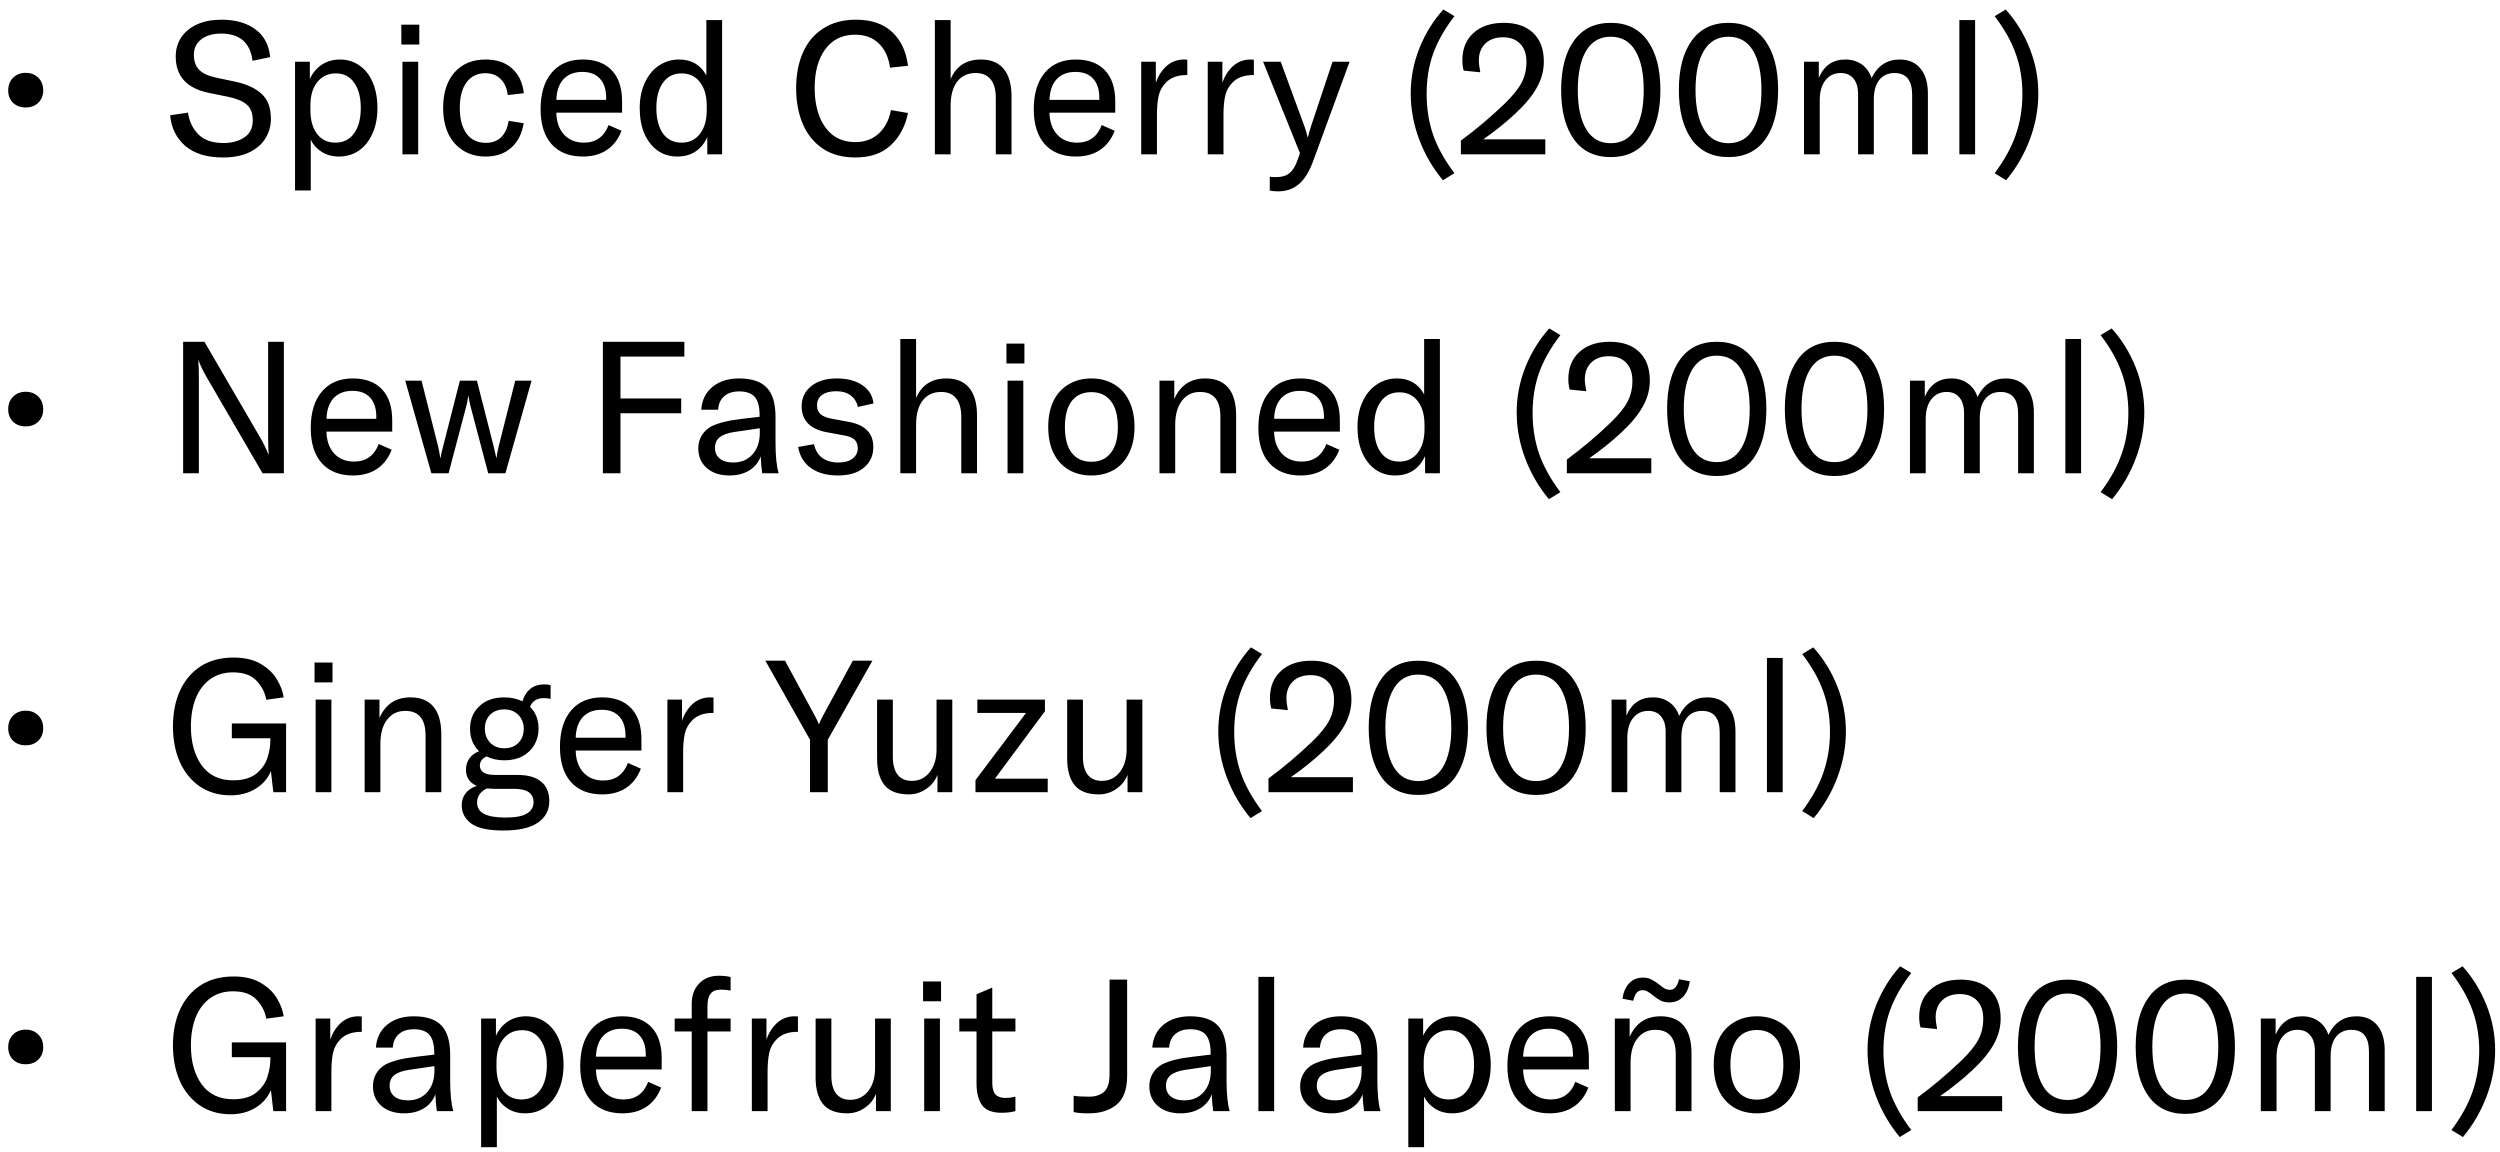 <?xml version="1.0"?>
<svg xmlns="http://www.w3.org/2000/svg" width="243" height="112" viewBox="0 0 243 112" fill="none">
<path d="M2.49 10.446C1.998 10.446 1.59 10.296 1.266 9.996C0.954 9.684 0.798 9.282 0.798 8.79C0.798 8.286 0.954 7.878 1.266 7.566C1.59 7.242 1.998 7.08 2.49 7.08C2.994 7.08 3.402 7.236 3.714 7.548C4.038 7.86 4.2 8.274 4.2 8.79C4.2 9.282 4.038 9.684 3.714 9.996C3.402 10.296 2.994 10.446 2.49 10.446ZM21.67 15.306C20.11 15.306 18.892 14.934 18.016 14.19C17.14 13.434 16.648 12.438 16.54 11.202L18.268 10.95C18.4 11.814 18.742 12.522 19.294 13.074C19.858 13.626 20.668 13.902 21.724 13.902C22.516 13.902 23.188 13.722 23.74 13.362C24.292 13.002 24.568 12.45 24.568 11.706C24.568 10.998 24.37 10.482 23.974 10.158C23.578 9.822 22.966 9.57 22.138 9.402L20.284 9.024C18.148 8.58 17.08 7.404 17.08 5.496C17.08 4.788 17.26 4.164 17.62 3.624C17.992 3.084 18.508 2.664 19.168 2.364C19.84 2.064 20.626 1.914 21.526 1.914C22.858 1.914 23.95 2.22 24.802 2.832C25.654 3.444 26.14 4.35 26.26 5.55L24.55 5.91C24.322 4.146 23.302 3.264 21.49 3.264C20.698 3.264 20.056 3.45 19.564 3.822C19.084 4.194 18.844 4.698 18.844 5.334C18.844 5.946 19.012 6.426 19.348 6.774C19.684 7.122 20.212 7.374 20.932 7.53L22.804 7.926C23.92 8.154 24.784 8.544 25.396 9.096C26.02 9.648 26.332 10.464 26.332 11.544C26.332 12.228 26.158 12.858 25.81 13.434C25.474 13.998 24.952 14.454 24.244 14.802C23.548 15.138 22.69 15.306 21.67 15.306ZM28.677 6H30.117V7.674C30.405 7.062 30.801 6.594 31.305 6.27C31.809 5.946 32.391 5.784 33.051 5.784C33.771 5.784 34.407 5.982 34.959 6.378C35.511 6.762 35.937 7.314 36.237 8.034C36.537 8.742 36.687 9.564 36.687 10.5C36.687 11.448 36.525 12.276 36.201 12.984C35.889 13.692 35.451 14.244 34.887 14.64C34.323 15.024 33.681 15.216 32.961 15.216C32.301 15.216 31.731 15.06 31.251 14.748C30.771 14.436 30.423 14.046 30.207 13.578V18.51H28.677V6ZM32.601 13.866C33.369 13.866 33.969 13.572 34.401 12.984C34.845 12.384 35.067 11.556 35.067 10.5C35.067 9.444 34.851 8.622 34.419 8.034C33.999 7.434 33.411 7.134 32.655 7.134C31.899 7.134 31.293 7.416 30.837 7.98C30.393 8.532 30.171 9.294 30.171 10.266V10.698C30.171 11.67 30.387 12.444 30.819 13.02C31.263 13.584 31.857 13.866 32.601 13.866ZM39.118 6H40.648V15H39.118V6ZM39.01 2.4H40.756V4.326H39.01V2.4ZM47.212 15.216C46.384 15.216 45.658 15.024 45.034 14.64C44.41 14.256 43.924 13.71 43.576 13.002C43.24 12.282 43.072 11.448 43.072 10.5C43.072 9.036 43.438 7.884 44.17 7.044C44.914 6.204 45.928 5.784 47.212 5.784C48.268 5.784 49.12 6.072 49.768 6.648C50.416 7.224 50.8 8.028 50.92 9.06L49.354 9.24C49.27 8.556 49.036 8.034 48.652 7.674C48.28 7.302 47.788 7.116 47.176 7.116C46.396 7.116 45.784 7.416 45.34 8.016C44.908 8.604 44.692 9.426 44.692 10.482C44.692 11.562 44.914 12.402 45.358 13.002C45.802 13.59 46.426 13.884 47.23 13.884C47.842 13.884 48.334 13.704 48.706 13.344C49.078 12.984 49.324 12.45 49.444 11.742L50.902 11.976C50.734 13.008 50.326 13.806 49.678 14.37C49.042 14.934 48.22 15.216 47.212 15.216ZM60.466 10.95H54.076C54.088 11.826 54.334 12.534 54.814 13.074C55.306 13.602 55.954 13.866 56.758 13.866C57.334 13.866 57.826 13.722 58.234 13.434C58.642 13.134 58.948 12.708 59.152 12.156L60.412 12.714C60.1 13.53 59.62 14.154 58.972 14.586C58.336 15.006 57.562 15.216 56.65 15.216C55.354 15.216 54.346 14.82 53.626 14.028C52.906 13.224 52.546 12.084 52.546 10.608C52.546 9.096 52.906 7.914 53.626 7.062C54.346 6.21 55.348 5.784 56.632 5.784C57.856 5.784 58.798 6.132 59.458 6.828C60.13 7.524 60.466 8.538 60.466 9.87V10.95ZM58.918 9.51C58.918 8.694 58.714 8.07 58.306 7.638C57.91 7.206 57.34 6.99 56.596 6.99C55.816 6.99 55.204 7.23 54.76 7.71C54.328 8.19 54.1 8.856 54.076 9.708H58.918V9.51ZM65.833 15.216C65.113 15.216 64.477 15.024 63.925 14.64C63.373 14.244 62.941 13.692 62.629 12.984C62.329 12.264 62.179 11.436 62.179 10.5C62.179 9.588 62.341 8.778 62.665 8.07C62.989 7.35 63.439 6.792 64.015 6.396C64.603 5.988 65.269 5.784 66.013 5.784C67.213 5.784 68.095 6.3 68.659 7.332V1.95H70.189V15H68.749V13.326C68.473 13.938 68.089 14.406 67.597 14.73C67.117 15.054 66.529 15.216 65.833 15.216ZM66.247 13.866C66.991 13.866 67.585 13.584 68.029 13.02C68.473 12.444 68.695 11.676 68.695 10.716V10.302C68.695 9.318 68.473 8.544 68.029 7.98C67.597 7.416 67.003 7.134 66.247 7.134C65.479 7.134 64.879 7.434 64.447 8.034C64.015 8.622 63.799 9.444 63.799 10.5C63.799 11.556 64.015 12.384 64.447 12.984C64.879 13.572 65.479 13.866 66.247 13.866ZM83.144 15.306C81.872 15.306 80.804 15.012 79.94 14.424C79.076 13.824 78.434 13.02 78.014 12.012C77.594 10.992 77.384 9.846 77.384 8.574C77.384 7.254 77.606 6.096 78.05 5.1C78.494 4.092 79.154 3.312 80.03 2.76C80.906 2.196 81.962 1.914 83.198 1.914C84.698 1.914 85.874 2.316 86.726 3.12C87.578 3.924 88.088 5.016 88.256 6.396L86.51 6.576C86.378 5.592 86.018 4.812 85.43 4.236C84.854 3.66 84.08 3.372 83.108 3.372C81.872 3.372 80.906 3.846 80.21 4.794C79.526 5.73 79.184 6.984 79.184 8.556C79.184 9.564 79.334 10.47 79.634 11.274C79.934 12.066 80.378 12.69 80.966 13.146C81.566 13.59 82.292 13.812 83.144 13.812C84.044 13.812 84.8 13.536 85.412 12.984C86.024 12.42 86.42 11.658 86.6 10.698L88.256 10.986C87.992 12.282 87.434 13.326 86.582 14.118C85.742 14.91 84.596 15.306 83.144 15.306ZM90.87 1.95H92.4V7.692C92.94 6.42 93.924 5.784 95.352 5.784C96.324 5.784 97.062 6.09 97.566 6.702C98.07 7.314 98.322 8.214 98.322 9.402V15H96.792V9.51C96.792 8.718 96.624 8.118 96.288 7.71C95.964 7.302 95.478 7.098 94.83 7.098C94.062 7.098 93.462 7.38 93.03 7.944C92.61 8.496 92.4 9.282 92.4 10.302V15H90.87V1.95ZM108.402 10.95H102.012C102.024 11.826 102.27 12.534 102.75 13.074C103.242 13.602 103.89 13.866 104.694 13.866C105.27 13.866 105.762 13.722 106.17 13.434C106.578 13.134 106.884 12.708 107.088 12.156L108.348 12.714C108.036 13.53 107.556 14.154 106.908 14.586C106.272 15.006 105.498 15.216 104.586 15.216C103.29 15.216 102.282 14.82 101.562 14.028C100.842 13.224 100.482 12.084 100.482 10.608C100.482 9.096 100.842 7.914 101.562 7.062C102.282 6.21 103.284 5.784 104.568 5.784C105.792 5.784 106.734 6.132 107.394 6.828C108.066 7.524 108.402 8.538 108.402 9.87V10.95ZM106.854 9.51C106.854 8.694 106.65 8.07 106.242 7.638C105.846 7.206 105.276 6.99 104.532 6.99C103.752 6.99 103.14 7.23 102.696 7.71C102.264 8.19 102.036 8.856 102.012 9.708H106.854V9.51ZM112.347 8.052C112.575 7.38 112.923 6.834 113.391 6.414C113.871 5.994 114.435 5.784 115.083 5.784C115.227 5.784 115.335 5.79 115.407 5.802V7.296H115.335C114.483 7.296 113.823 7.53 113.355 7.998C112.971 8.382 112.725 8.826 112.617 9.33C112.509 9.834 112.455 10.44 112.455 11.148V15H110.925V6H112.347V8.052ZM118.815 8.052C119.043 7.38 119.391 6.834 119.859 6.414C120.339 5.994 120.903 5.784 121.551 5.784C121.695 5.784 121.803 5.79 121.875 5.802V7.296H121.803C120.951 7.296 120.291 7.53 119.823 7.998C119.439 8.382 119.193 8.826 119.085 9.33C118.977 9.834 118.923 10.44 118.923 11.148V15H117.393V6H118.815V8.052ZM124.25 18.6C123.95 18.6 123.674 18.576 123.422 18.528V17.178C123.578 17.202 123.794 17.214 124.07 17.214C124.61 17.214 125.036 17.082 125.348 16.818C125.66 16.566 125.918 16.146 126.122 15.558L126.356 14.892L122.774 6H124.484L126.788 12.264C126.92 12.624 127.022 12.978 127.094 13.326H127.13C127.178 13.11 127.28 12.756 127.436 12.264L129.524 6H131.18L127.67 15.576C127.274 16.668 126.8 17.442 126.248 17.898C125.696 18.366 125.03 18.6 124.25 18.6ZM140.253 17.52C139.269 16.344 138.501 15.024 137.949 13.56C137.397 12.096 137.121 10.602 137.121 9.078C137.121 7.566 137.403 6.102 137.967 4.686C138.531 3.27 139.305 2.016 140.289 0.924L141.369 1.572C140.421 2.808 139.731 4.026 139.299 5.226C138.879 6.414 138.669 7.716 138.669 9.132C138.669 10.548 138.879 11.874 139.299 13.11C139.731 14.334 140.421 15.576 141.369 16.836L140.253 17.52ZM141.997 13.668C143.449 12.6 144.865 11.406 146.245 10.086C147.037 9.318 147.589 8.634 147.901 8.034C148.213 7.434 148.369 6.762 148.369 6.018C148.369 5.25 148.165 4.662 147.757 4.254C147.361 3.834 146.803 3.624 146.083 3.624C145.363 3.624 144.793 3.828 144.373 4.236C143.953 4.644 143.743 5.19 143.743 5.874C143.743 6.162 143.791 6.546 143.887 7.026L142.267 6.864C142.183 6.528 142.141 6.192 142.141 5.856C142.141 4.74 142.501 3.858 143.221 3.21C143.941 2.55 144.925 2.22 146.173 2.22C147.397 2.22 148.351 2.55 149.035 3.21C149.719 3.858 150.061 4.788 150.061 6C150.061 6.876 149.833 7.716 149.377 8.52C148.933 9.324 148.225 10.176 147.253 11.076C146.293 11.964 145.267 12.786 144.175 13.542H150.205V15H141.997V13.668ZM156.566 15.27C155.006 15.27 153.812 14.694 152.984 13.542C152.156 12.378 151.742 10.782 151.742 8.754C151.742 6.714 152.156 5.118 152.984 3.966C153.812 2.802 155.006 2.22 156.566 2.22C158.126 2.22 159.32 2.802 160.148 3.966C160.976 5.118 161.39 6.714 161.39 8.754C161.39 10.782 160.976 12.378 160.148 13.542C159.32 14.694 158.126 15.27 156.566 15.27ZM156.566 13.92C157.622 13.92 158.42 13.464 158.96 12.552C159.5 11.64 159.77 10.374 159.77 8.754C159.77 7.122 159.5 5.85 158.96 4.938C158.42 4.026 157.622 3.57 156.566 3.57C155.51 3.57 154.712 4.026 154.172 4.938C153.632 5.85 153.362 7.122 153.362 8.754C153.362 10.374 153.632 11.64 154.172 12.552C154.712 13.464 155.51 13.92 156.566 13.92ZM168.009 15.27C166.449 15.27 165.255 14.694 164.427 13.542C163.599 12.378 163.185 10.782 163.185 8.754C163.185 6.714 163.599 5.118 164.427 3.966C165.255 2.802 166.449 2.22 168.009 2.22C169.569 2.22 170.763 2.802 171.591 3.966C172.419 5.118 172.833 6.714 172.833 8.754C172.833 10.782 172.419 12.378 171.591 13.542C170.763 14.694 169.569 15.27 168.009 15.27ZM168.009 13.92C169.065 13.92 169.863 13.464 170.403 12.552C170.943 11.64 171.213 10.374 171.213 8.754C171.213 7.122 170.943 5.85 170.403 4.938C169.863 4.026 169.065 3.57 168.009 3.57C166.953 3.57 166.155 4.026 165.615 4.938C165.075 5.85 164.805 7.122 164.805 8.754C164.805 10.374 165.075 11.64 165.615 12.552C166.155 13.464 166.953 13.92 168.009 13.92ZM176.789 6V7.566C177.293 6.378 178.151 5.784 179.363 5.784C179.987 5.784 180.515 5.94 180.947 6.252C181.391 6.552 181.715 6.996 181.919 7.584C182.507 6.384 183.419 5.784 184.655 5.784C185.519 5.784 186.191 6.078 186.671 6.666C187.151 7.242 187.391 8.052 187.391 9.096V15H185.861V9.222C185.861 7.806 185.291 7.098 184.151 7.098C183.515 7.098 183.017 7.326 182.657 7.782C182.309 8.226 182.135 8.856 182.135 9.672V15H180.605V9.15C180.605 8.49 180.455 7.986 180.155 7.638C179.867 7.278 179.453 7.098 178.913 7.098C178.289 7.098 177.791 7.338 177.419 7.818C177.059 8.286 176.879 8.928 176.879 9.744V15H175.349V6H176.789ZM191.98 15H190.45V1.95H191.98V15ZM193.877 16.836C194.825 15.576 195.509 14.334 195.929 13.11C196.361 11.874 196.577 10.548 196.577 9.132C196.577 7.716 196.361 6.414 195.929 5.226C195.509 4.026 194.825 2.808 193.877 1.572L194.957 0.924C195.941 2.016 196.715 3.27 197.279 4.686C197.843 6.102 198.125 7.566 198.125 9.078C198.125 10.602 197.849 12.096 197.297 13.56C196.745 15.024 195.977 16.344 194.993 17.52L193.877 16.836ZM2.49 41.446C1.998 41.446 1.59 41.296 1.266 40.996C0.954 40.684 0.798 40.282 0.798 39.79C0.798 39.286 0.954 38.878 1.266 38.566C1.59 38.242 1.998 38.08 2.49 38.08C2.994 38.08 3.402 38.236 3.714 38.548C4.038 38.86 4.2 39.274 4.2 39.79C4.2 40.282 4.038 40.684 3.714 40.996C3.402 41.296 2.994 41.446 2.49 41.446ZM17.8 33.22H19.87L25.288 42.526C25.648 43.15 25.912 43.696 26.08 44.164H26.116C26.08 43.708 26.062 43.144 26.062 42.472V33.22H27.592V46H25.522L20.104 36.694C19.72 36.022 19.456 35.476 19.312 35.056H19.276C19.312 35.5 19.33 36.064 19.33 36.748V46H17.8V33.22ZM38.124 41.95H31.735C31.747 42.826 31.992 43.534 32.472 44.074C32.965 44.602 33.612 44.866 34.416 44.866C34.992 44.866 35.484 44.722 35.892 44.434C36.3 44.134 36.606 43.708 36.81 43.156L38.071 43.714C37.758 44.53 37.279 45.154 36.63 45.586C35.995 46.006 35.221 46.216 34.309 46.216C33.013 46.216 32.005 45.82 31.285 45.028C30.564 44.224 30.204 43.084 30.204 41.608C30.204 40.096 30.564 38.914 31.285 38.062C32.005 37.21 33.007 36.784 34.291 36.784C35.514 36.784 36.456 37.132 37.117 37.828C37.788 38.524 38.124 39.538 38.124 40.87V41.95ZM36.577 40.51C36.577 39.694 36.373 39.07 35.965 38.638C35.569 38.206 34.998 37.99 34.255 37.99C33.474 37.99 32.862 38.23 32.419 38.71C31.986 39.19 31.759 39.856 31.735 40.708H36.577V40.51ZM39.389 37H40.974L42.593 43.426C42.678 43.786 42.743 44.14 42.791 44.488H42.828C42.852 44.32 42.888 44.128 42.935 43.912C42.995 43.696 43.038 43.534 43.062 43.426L44.7 37H46.355L47.993 43.426C48.017 43.534 48.053 43.696 48.102 43.912C48.161 44.128 48.203 44.32 48.227 44.488H48.264C48.312 44.14 48.377 43.786 48.462 43.426L50.081 37H51.666L49.127 46H47.453L45.743 39.52C45.648 39.16 45.581 38.824 45.545 38.512H45.51C45.474 38.824 45.407 39.16 45.312 39.52L43.602 46H41.928L39.389 37ZM60.309 34.66V38.728H66.213V40.168H60.309V46H58.599V33.22H66.519V34.66H60.309ZM70.916 46.216C69.993 46.216 69.254 45.976 68.703 45.496C68.15 45.016 67.874 44.374 67.874 43.57C67.874 43.114 67.983 42.706 68.198 42.346C68.415 41.974 68.727 41.674 69.135 41.446C69.483 41.278 69.891 41.134 70.359 41.014C70.826 40.894 71.427 40.792 72.159 40.708L73.832 40.51V40.366C73.832 39.538 73.677 38.944 73.365 38.584C73.052 38.224 72.549 38.044 71.853 38.044C71.24 38.044 70.754 38.2 70.394 38.512C70.034 38.824 69.837 39.262 69.8 39.826H68.162C68.222 38.902 68.582 38.164 69.243 37.612C69.915 37.06 70.778 36.784 71.835 36.784C73.07 36.784 73.971 37.084 74.534 37.684C75.099 38.272 75.38 39.22 75.38 40.528V42.958C75.38 44.326 75.483 45.34 75.686 46H74.085C74.013 45.496 73.965 44.95 73.941 44.362C73.737 44.938 73.365 45.394 72.825 45.73C72.284 46.054 71.648 46.216 70.916 46.216ZM71.258 44.956C72.038 44.956 72.662 44.698 73.13 44.182C73.611 43.654 73.85 42.952 73.85 42.076V41.626L71.403 41.986C70.743 42.082 70.257 42.256 69.945 42.508C69.644 42.748 69.495 43.09 69.495 43.534C69.495 43.978 69.65 44.326 69.963 44.578C70.275 44.83 70.707 44.956 71.258 44.956ZM81.448 46.216C80.38 46.216 79.504 45.976 78.82 45.496C78.148 45.016 77.734 44.332 77.578 43.444L79.126 43.174C79.234 43.738 79.492 44.176 79.9 44.488C80.308 44.8 80.842 44.956 81.502 44.956C82.09 44.956 82.546 44.83 82.87 44.578C83.206 44.314 83.374 43.984 83.374 43.588C83.374 43.204 83.266 42.916 83.05 42.724C82.834 42.532 82.51 42.4 82.078 42.328L80.314 42.004C79.546 41.86 78.952 41.578 78.532 41.158C78.124 40.726 77.92 40.168 77.92 39.484C77.92 38.692 78.226 38.044 78.838 37.54C79.462 37.036 80.296 36.784 81.34 36.784C82.348 36.784 83.17 37 83.806 37.432C84.454 37.864 84.82 38.458 84.904 39.214L83.392 39.556C83.284 39.088 83.05 38.716 82.69 38.44C82.33 38.164 81.856 38.026 81.268 38.026C80.692 38.026 80.236 38.146 79.9 38.386C79.576 38.626 79.414 38.968 79.414 39.412C79.414 39.772 79.528 40.054 79.756 40.258C79.996 40.462 80.344 40.606 80.8 40.69L82.546 41.014C83.35 41.17 83.938 41.452 84.31 41.86C84.694 42.256 84.886 42.79 84.886 43.462C84.886 44.29 84.58 44.956 83.968 45.46C83.368 45.964 82.528 46.216 81.448 46.216ZM87.513 32.95H89.043V38.692C89.583 37.42 90.567 36.784 91.995 36.784C92.967 36.784 93.705 37.09 94.209 37.702C94.713 38.314 94.965 39.214 94.965 40.402V46H93.435V40.51C93.435 39.718 93.267 39.118 92.931 38.71C92.607 38.302 92.121 38.098 91.473 38.098C90.705 38.098 90.105 38.38 89.673 38.944C89.253 39.496 89.043 40.282 89.043 41.302V46H87.513V32.95ZM97.934 37H99.465V46H97.934V37ZM97.826 33.4H99.573V35.326H97.826V33.4ZM106.082 46.216C105.242 46.216 104.504 46.03 103.868 45.658C103.232 45.274 102.74 44.728 102.392 44.02C102.056 43.312 101.888 42.472 101.888 41.5C101.888 40.528 102.056 39.688 102.392 38.98C102.74 38.272 103.232 37.732 103.868 37.36C104.504 36.976 105.242 36.784 106.082 36.784C106.922 36.784 107.66 36.976 108.296 37.36C108.932 37.732 109.418 38.272 109.754 38.98C110.102 39.688 110.276 40.528 110.276 41.5C110.276 42.472 110.102 43.312 109.754 44.02C109.418 44.728 108.932 45.274 108.296 45.658C107.66 46.03 106.922 46.216 106.082 46.216ZM106.082 44.884C106.898 44.884 107.528 44.596 107.972 44.02C108.428 43.444 108.656 42.604 108.656 41.5C108.656 40.396 108.428 39.556 107.972 38.98C107.528 38.404 106.898 38.116 106.082 38.116C105.266 38.116 104.63 38.404 104.174 38.98C103.73 39.556 103.508 40.396 103.508 41.5C103.508 42.604 103.73 43.444 104.174 44.02C104.63 44.596 105.266 44.884 106.082 44.884ZM112.7 37H114.14V38.782C114.728 37.45 115.73 36.784 117.146 36.784C118.142 36.784 118.892 37.09 119.396 37.702C119.9 38.302 120.152 39.202 120.152 40.402V46H118.622V40.492C118.622 38.896 117.962 38.098 116.642 38.098C115.898 38.098 115.31 38.386 114.878 38.962C114.446 39.526 114.23 40.306 114.23 41.302V46H112.7V37ZM130.234 41.95H123.844C123.856 42.826 124.102 43.534 124.582 44.074C125.074 44.602 125.722 44.866 126.526 44.866C127.102 44.866 127.594 44.722 128.002 44.434C128.41 44.134 128.716 43.708 128.92 43.156L130.18 43.714C129.868 44.53 129.388 45.154 128.74 45.586C128.104 46.006 127.33 46.216 126.418 46.216C125.122 46.216 124.114 45.82 123.394 45.028C122.674 44.224 122.314 43.084 122.314 41.608C122.314 40.096 122.674 38.914 123.394 38.062C124.114 37.21 125.116 36.784 126.4 36.784C127.624 36.784 128.566 37.132 129.226 37.828C129.898 38.524 130.234 39.538 130.234 40.87V41.95ZM128.686 40.51C128.686 39.694 128.482 39.07 128.074 38.638C127.678 38.206 127.108 37.99 126.364 37.99C125.584 37.99 124.972 38.23 124.528 38.71C124.096 39.19 123.868 39.856 123.844 40.708H128.686V40.51ZM135.601 46.216C134.881 46.216 134.245 46.024 133.693 45.64C133.141 45.244 132.709 44.692 132.397 43.984C132.097 43.264 131.947 42.436 131.947 41.5C131.947 40.588 132.109 39.778 132.433 39.07C132.757 38.35 133.207 37.792 133.783 37.396C134.371 36.988 135.037 36.784 135.781 36.784C136.981 36.784 137.863 37.3 138.427 38.332V32.95H139.957V46H138.517V44.326C138.241 44.938 137.857 45.406 137.365 45.73C136.885 46.054 136.297 46.216 135.601 46.216ZM136.015 44.866C136.759 44.866 137.353 44.584 137.797 44.02C138.241 43.444 138.463 42.676 138.463 41.716V41.302C138.463 40.318 138.241 39.544 137.797 38.98C137.365 38.416 136.771 38.134 136.015 38.134C135.247 38.134 134.647 38.434 134.215 39.034C133.783 39.622 133.567 40.444 133.567 41.5C133.567 42.556 133.783 43.384 134.215 43.984C134.647 44.572 135.247 44.866 136.015 44.866ZM150.554 48.52C149.57 47.344 148.802 46.024 148.25 44.56C147.698 43.096 147.422 41.602 147.422 40.078C147.422 38.566 147.704 37.102 148.268 35.686C148.832 34.27 149.606 33.016 150.59 31.924L151.67 32.572C150.722 33.808 150.032 35.026 149.6 36.226C149.18 37.414 148.97 38.716 148.97 40.132C148.97 41.548 149.18 42.874 149.6 44.11C150.032 45.334 150.722 46.576 151.67 47.836L150.554 48.52ZM152.298 44.668C153.75 43.6 155.166 42.406 156.546 41.086C157.338 40.318 157.89 39.634 158.202 39.034C158.514 38.434 158.67 37.762 158.67 37.018C158.67 36.25 158.466 35.662 158.058 35.254C157.662 34.834 157.104 34.624 156.384 34.624C155.664 34.624 155.094 34.828 154.674 35.236C154.254 35.644 154.044 36.19 154.044 36.874C154.044 37.162 154.092 37.546 154.188 38.026L152.568 37.864C152.484 37.528 152.442 37.192 152.442 36.856C152.442 35.74 152.802 34.858 153.522 34.21C154.242 33.55 155.226 33.22 156.474 33.22C157.698 33.22 158.652 33.55 159.336 34.21C160.02 34.858 160.362 35.788 160.362 37C160.362 37.876 160.134 38.716 159.678 39.52C159.234 40.324 158.526 41.176 157.554 42.076C156.594 42.964 155.568 43.786 154.476 44.542H160.506V46H152.298V44.668ZM166.867 46.27C165.307 46.27 164.113 45.694 163.285 44.542C162.457 43.378 162.043 41.782 162.043 39.754C162.043 37.714 162.457 36.118 163.285 34.966C164.113 33.802 165.307 33.22 166.867 33.22C168.427 33.22 169.621 33.802 170.449 34.966C171.277 36.118 171.691 37.714 171.691 39.754C171.691 41.782 171.277 43.378 170.449 44.542C169.621 45.694 168.427 46.27 166.867 46.27ZM166.867 44.92C167.923 44.92 168.721 44.464 169.261 43.552C169.801 42.64 170.071 41.374 170.071 39.754C170.071 38.122 169.801 36.85 169.261 35.938C168.721 35.026 167.923 34.57 166.867 34.57C165.811 34.57 165.013 35.026 164.473 35.938C163.933 36.85 163.663 38.122 163.663 39.754C163.663 41.374 163.933 42.64 164.473 43.552C165.013 44.464 165.811 44.92 166.867 44.92ZM178.31 46.27C176.75 46.27 175.556 45.694 174.728 44.542C173.9 43.378 173.486 41.782 173.486 39.754C173.486 37.714 173.9 36.118 174.728 34.966C175.556 33.802 176.75 33.22 178.31 33.22C179.87 33.22 181.064 33.802 181.892 34.966C182.72 36.118 183.134 37.714 183.134 39.754C183.134 41.782 182.72 43.378 181.892 44.542C181.064 45.694 179.87 46.27 178.31 46.27ZM178.31 44.92C179.366 44.92 180.164 44.464 180.704 43.552C181.244 42.64 181.514 41.374 181.514 39.754C181.514 38.122 181.244 36.85 180.704 35.938C180.164 35.026 179.366 34.57 178.31 34.57C177.254 34.57 176.456 35.026 175.916 35.938C175.376 36.85 175.106 38.122 175.106 39.754C175.106 41.374 175.376 42.64 175.916 43.552C176.456 44.464 177.254 44.92 178.31 44.92ZM187.089 37V38.566C187.593 37.378 188.451 36.784 189.663 36.784C190.287 36.784 190.815 36.94 191.247 37.252C191.691 37.552 192.015 37.996 192.219 38.584C192.807 37.384 193.719 36.784 194.955 36.784C195.819 36.784 196.491 37.078 196.971 37.666C197.451 38.242 197.691 39.052 197.691 40.096V46H196.161V40.222C196.161 38.806 195.591 38.098 194.451 38.098C193.815 38.098 193.317 38.326 192.957 38.782C192.609 39.226 192.435 39.856 192.435 40.672V46H190.905V40.15C190.905 39.49 190.755 38.986 190.455 38.638C190.167 38.278 189.753 38.098 189.213 38.098C188.589 38.098 188.091 38.338 187.719 38.818C187.359 39.286 187.179 39.928 187.179 40.744V46H185.649V37H187.089ZM202.281 46H200.751V32.95H202.281V46ZM204.178 47.836C205.126 46.576 205.81 45.334 206.23 44.11C206.662 42.874 206.878 41.548 206.878 40.132C206.878 38.716 206.662 37.414 206.23 36.226C205.81 35.026 205.126 33.808 204.178 32.572L205.258 31.924C206.242 33.016 207.016 34.27 207.58 35.686C208.144 37.102 208.426 38.566 208.426 40.078C208.426 41.602 208.15 43.096 207.598 44.56C207.046 46.024 206.278 47.344 205.294 48.52L204.178 47.836ZM2.49 72.446C1.998 72.446 1.59 72.296 1.266 71.996C0.954 71.684 0.798 71.282 0.798 70.79C0.798 70.286 0.954 69.878 1.266 69.566C1.59 69.242 1.998 69.08 2.49 69.08C2.994 69.08 3.402 69.236 3.714 69.548C4.038 69.86 4.2 70.274 4.2 70.79C4.2 71.282 4.038 71.684 3.714 71.996C3.402 72.296 2.994 72.446 2.49 72.446ZM22.408 77.306C21.268 77.306 20.272 77.018 19.42 76.442C18.58 75.866 17.932 75.074 17.476 74.066C17.032 73.046 16.81 71.894 16.81 70.61C16.81 69.302 17.038 68.144 17.494 67.136C17.962 66.116 18.634 65.324 19.51 64.76C20.398 64.196 21.46 63.914 22.696 63.914C23.776 63.914 24.664 64.124 25.36 64.544C26.068 64.964 26.59 65.468 26.926 66.056C27.274 66.632 27.49 67.208 27.574 67.784L25.882 68.018C25.762 67.322 25.444 66.704 24.928 66.164C24.424 65.624 23.662 65.354 22.642 65.354C21.79 65.354 21.052 65.576 20.428 66.02C19.816 66.464 19.348 67.082 19.024 67.874C18.712 68.666 18.556 69.584 18.556 70.628C18.556 72.164 18.904 73.418 19.6 74.39C20.308 75.362 21.328 75.848 22.66 75.848C23.62 75.848 24.37 75.632 24.91 75.2C25.45 74.756 25.81 74.246 25.99 73.67C26.182 73.082 26.278 72.518 26.278 71.978V71.762H22.534V70.322H27.808V77H26.566L26.332 74.948C26.044 75.656 25.552 76.226 24.856 76.658C24.16 77.09 23.344 77.306 22.408 77.306ZM30.68 68H32.211V77H30.68V68ZM30.573 64.4H32.319V66.326H30.573V64.4ZM35.444 68H36.884V69.782C37.472 68.45 38.474 67.784 39.89 67.784C40.886 67.784 41.636 68.09 42.14 68.702C42.644 69.302 42.896 70.202 42.896 71.402V77H41.366V71.492C41.366 69.896 40.706 69.098 39.386 69.098C38.642 69.098 38.054 69.386 37.622 69.962C37.19 70.526 36.974 71.306 36.974 72.302V77H35.444V68ZM52.87 67.856C52.186 67.856 51.736 68.138 51.52 68.702C52.072 69.254 52.348 69.962 52.348 70.826C52.348 71.414 52.21 71.942 51.934 72.41C51.67 72.866 51.286 73.232 50.782 73.508C50.29 73.772 49.702 73.904 49.018 73.904C48.394 73.904 47.818 73.778 47.29 73.526C47.098 73.61 46.942 73.73 46.822 73.886C46.702 74.03 46.642 74.204 46.642 74.408C46.642 74.684 46.756 74.906 46.984 75.074C47.224 75.242 47.608 75.326 48.136 75.326H50.332C51.34 75.326 52.102 75.548 52.618 75.992C53.134 76.424 53.392 77.048 53.392 77.864C53.392 78.752 53.026 79.448 52.294 79.952C51.562 80.468 50.44 80.726 48.928 80.726C47.464 80.726 46.42 80.498 45.796 80.042C45.184 79.586 44.878 78.992 44.878 78.26C44.878 77.828 45.004 77.444 45.256 77.108C45.508 76.784 45.868 76.544 46.336 76.388C45.64 76.076 45.292 75.554 45.292 74.822C45.292 74.39 45.406 74.018 45.634 73.706C45.862 73.394 46.174 73.166 46.57 73.022C45.982 72.458 45.688 71.726 45.688 70.826C45.688 69.938 45.988 69.212 46.588 68.648C47.188 68.072 47.998 67.784 49.018 67.784C49.654 67.784 50.242 67.91 50.782 68.162C50.926 67.67 51.172 67.274 51.52 66.974C51.88 66.674 52.348 66.524 52.924 66.524C53.14 66.524 53.338 66.548 53.518 66.596V67.928C53.278 67.88 53.062 67.856 52.87 67.856ZM49.018 72.734C49.582 72.734 50.038 72.56 50.386 72.212C50.734 71.852 50.908 71.396 50.908 70.844C50.908 70.292 50.734 69.842 50.386 69.494C50.038 69.134 49.582 68.954 49.018 68.954C48.442 68.954 47.98 69.128 47.632 69.476C47.296 69.824 47.128 70.274 47.128 70.826C47.128 71.378 47.302 71.834 47.65 72.194C47.998 72.554 48.454 72.734 49.018 72.734ZM48.082 76.676C47.89 76.676 47.638 76.664 47.326 76.64C47.014 76.784 46.774 76.976 46.606 77.216C46.45 77.456 46.372 77.714 46.372 77.99C46.372 78.518 46.606 78.896 47.074 79.124C47.554 79.352 48.232 79.466 49.108 79.466C50.128 79.466 50.842 79.328 51.25 79.052C51.658 78.788 51.862 78.428 51.862 77.972C51.862 77.552 51.706 77.228 51.394 77C51.082 76.784 50.614 76.676 49.99 76.676H48.082ZM62.347 72.95H55.957C55.969 73.826 56.215 74.534 56.695 75.074C57.187 75.602 57.835 75.866 58.639 75.866C59.215 75.866 59.707 75.722 60.115 75.434C60.523 75.134 60.829 74.708 61.033 74.156L62.293 74.714C61.981 75.53 61.501 76.154 60.853 76.586C60.217 77.006 59.443 77.216 58.531 77.216C57.235 77.216 56.227 76.82 55.507 76.028C54.787 75.224 54.427 74.084 54.427 72.608C54.427 71.096 54.787 69.914 55.507 69.062C56.227 68.21 57.229 67.784 58.513 67.784C59.737 67.784 60.679 68.132 61.339 68.828C62.011 69.524 62.347 70.538 62.347 71.87V72.95ZM60.799 71.51C60.799 70.694 60.595 70.07 60.187 69.638C59.791 69.206 59.221 68.99 58.477 68.99C57.697 68.99 57.085 69.23 56.641 69.71C56.209 70.19 55.981 70.856 55.957 71.708H60.799V71.51ZM66.292 70.052C66.52 69.38 66.868 68.834 67.336 68.414C67.816 67.994 68.38 67.784 69.028 67.784C69.172 67.784 69.28 67.79 69.352 67.802V69.296H69.28C68.428 69.296 67.768 69.53 67.3 69.998C66.916 70.382 66.67 70.826 66.562 71.33C66.454 71.834 66.4 72.44 66.4 73.148V77H64.87V68H66.292V70.052ZM78.733 71.906L74.394 64.22H76.302L79.237 69.638C79.416 69.974 79.531 70.22 79.579 70.376H79.615C79.662 70.22 79.776 69.974 79.957 69.638L82.891 64.22H84.799L80.46 71.906V77H78.733V71.906ZM88.332 77.216C87.252 77.216 86.466 76.916 85.974 76.316C85.494 75.716 85.254 74.858 85.254 73.742V68H86.784V73.562C86.784 74.318 86.94 74.9 87.252 75.308C87.576 75.704 88.032 75.902 88.62 75.902C89.34 75.902 89.922 75.62 90.366 75.056C90.81 74.492 91.032 73.754 91.032 72.842V68H92.562V77H91.122V75.308C90.918 75.86 90.558 76.316 90.042 76.676C89.526 77.036 88.956 77.216 88.332 77.216ZM99.731 69.296H94.998V68H101.568V69.134L96.707 75.686H101.838V77H94.817V75.83L99.731 69.296ZM106.807 77.216C105.727 77.216 104.941 76.916 104.449 76.316C103.969 75.716 103.729 74.858 103.729 73.742V68H105.259V73.562C105.259 74.318 105.415 74.9 105.727 75.308C106.051 75.704 106.507 75.902 107.095 75.902C107.815 75.902 108.397 75.62 108.841 75.056C109.285 74.492 109.507 73.754 109.507 72.842V68H111.037V77H109.597V75.308C109.393 75.86 109.033 76.316 108.517 76.676C108.001 77.036 107.431 77.216 106.807 77.216ZM121.55 79.52C120.566 78.344 119.798 77.024 119.246 75.56C118.694 74.096 118.418 72.602 118.418 71.078C118.418 69.566 118.7 68.102 119.264 66.686C119.828 65.27 120.602 64.016 121.586 62.924L122.666 63.572C121.718 64.808 121.028 66.026 120.596 67.226C120.176 68.414 119.966 69.716 119.966 71.132C119.966 72.548 120.176 73.874 120.596 75.11C121.028 76.334 121.718 77.576 122.666 78.836L121.55 79.52ZM123.294 75.668C124.746 74.6 126.162 73.406 127.542 72.086C128.334 71.318 128.886 70.634 129.198 70.034C129.51 69.434 129.666 68.762 129.666 68.018C129.666 67.25 129.462 66.662 129.054 66.254C128.658 65.834 128.1 65.624 127.38 65.624C126.66 65.624 126.09 65.828 125.67 66.236C125.25 66.644 125.04 67.19 125.04 67.874C125.04 68.162 125.088 68.546 125.184 69.026L123.564 68.864C123.48 68.528 123.438 68.192 123.438 67.856C123.438 66.74 123.798 65.858 124.518 65.21C125.238 64.55 126.222 64.22 127.47 64.22C128.694 64.22 129.648 64.55 130.332 65.21C131.016 65.858 131.358 66.788 131.358 68C131.358 68.876 131.13 69.716 130.674 70.52C130.23 71.324 129.522 72.176 128.55 73.076C127.59 73.964 126.564 74.786 125.472 75.542H131.502V77H123.294V75.668ZM137.863 77.27C136.303 77.27 135.109 76.694 134.281 75.542C133.453 74.378 133.039 72.782 133.039 70.754C133.039 68.714 133.453 67.118 134.281 65.966C135.109 64.802 136.303 64.22 137.863 64.22C139.423 64.22 140.617 64.802 141.445 65.966C142.273 67.118 142.687 68.714 142.687 70.754C142.687 72.782 142.273 74.378 141.445 75.542C140.617 76.694 139.423 77.27 137.863 77.27ZM137.863 75.92C138.919 75.92 139.717 75.464 140.257 74.552C140.797 73.64 141.067 72.374 141.067 70.754C141.067 69.122 140.797 67.85 140.257 66.938C139.717 66.026 138.919 65.57 137.863 65.57C136.807 65.57 136.009 66.026 135.469 66.938C134.929 67.85 134.659 69.122 134.659 70.754C134.659 72.374 134.929 73.64 135.469 74.552C136.009 75.464 136.807 75.92 137.863 75.92ZM149.306 77.27C147.746 77.27 146.552 76.694 145.724 75.542C144.896 74.378 144.482 72.782 144.482 70.754C144.482 68.714 144.896 67.118 145.724 65.966C146.552 64.802 147.746 64.22 149.306 64.22C150.866 64.22 152.06 64.802 152.888 65.966C153.716 67.118 154.13 68.714 154.13 70.754C154.13 72.782 153.716 74.378 152.888 75.542C152.06 76.694 150.866 77.27 149.306 77.27ZM149.306 75.92C150.362 75.92 151.16 75.464 151.7 74.552C152.24 73.64 152.51 72.374 152.51 70.754C152.51 69.122 152.24 67.85 151.7 66.938C151.16 66.026 150.362 65.57 149.306 65.57C148.25 65.57 147.452 66.026 146.912 66.938C146.372 67.85 146.102 69.122 146.102 70.754C146.102 72.374 146.372 73.64 146.912 74.552C147.452 75.464 148.25 75.92 149.306 75.92ZM158.085 68V69.566C158.589 68.378 159.447 67.784 160.659 67.784C161.283 67.784 161.811 67.94 162.243 68.252C162.687 68.552 163.011 68.996 163.215 69.584C163.803 68.384 164.715 67.784 165.951 67.784C166.815 67.784 167.487 68.078 167.967 68.666C168.447 69.242 168.687 70.052 168.687 71.096V77H167.157V71.222C167.157 69.806 166.587 69.098 165.447 69.098C164.811 69.098 164.313 69.326 163.953 69.782C163.605 70.226 163.431 70.856 163.431 71.672V77H161.901V71.15C161.901 70.49 161.751 69.986 161.451 69.638C161.163 69.278 160.749 69.098 160.209 69.098C159.585 69.098 159.087 69.338 158.715 69.818C158.355 70.286 158.175 70.928 158.175 71.744V77H156.645V68H158.085ZM173.277 77H171.747V63.95H173.277V77ZM175.174 78.836C176.122 77.576 176.806 76.334 177.226 75.11C177.658 73.874 177.874 72.548 177.874 71.132C177.874 69.716 177.658 68.414 177.226 67.226C176.806 66.026 176.122 64.808 175.174 63.572L176.254 62.924C177.238 64.016 178.012 65.27 178.576 66.686C179.14 68.102 179.422 69.566 179.422 71.078C179.422 72.602 179.146 74.096 178.594 75.56C178.042 77.024 177.274 78.344 176.29 79.52L175.174 78.836ZM2.49 103.446C1.998 103.446 1.59 103.296 1.266 102.996C0.954 102.684 0.798 102.282 0.798 101.79C0.798 101.286 0.954 100.878 1.266 100.566C1.59 100.242 1.998 100.08 2.49 100.08C2.994 100.08 3.402 100.236 3.714 100.548C4.038 100.86 4.2 101.274 4.2 101.79C4.2 102.282 4.038 102.684 3.714 102.996C3.402 103.296 2.994 103.446 2.49 103.446ZM22.408 108.306C21.268 108.306 20.272 108.018 19.42 107.442C18.58 106.866 17.932 106.074 17.476 105.066C17.032 104.046 16.81 102.894 16.81 101.61C16.81 100.302 17.038 99.144 17.494 98.136C17.962 97.116 18.634 96.324 19.51 95.76C20.398 95.196 21.46 94.914 22.696 94.914C23.776 94.914 24.664 95.124 25.36 95.544C26.068 95.964 26.59 96.468 26.926 97.056C27.274 97.632 27.49 98.208 27.574 98.784L25.882 99.018C25.762 98.322 25.444 97.704 24.928 97.164C24.424 96.624 23.662 96.354 22.642 96.354C21.79 96.354 21.052 96.576 20.428 97.02C19.816 97.464 19.348 98.082 19.024 98.874C18.712 99.666 18.556 100.584 18.556 101.628C18.556 103.164 18.904 104.418 19.6 105.39C20.308 106.362 21.328 106.848 22.66 106.848C23.62 106.848 24.37 106.632 24.91 106.2C25.45 105.756 25.81 105.246 25.99 104.67C26.182 104.082 26.278 103.518 26.278 102.978V102.762H22.534V101.322H27.808V108H26.566L26.332 105.948C26.044 106.656 25.552 107.226 24.856 107.658C24.16 108.09 23.344 108.306 22.408 108.306ZM32.102 101.052C32.331 100.38 32.678 99.834 33.147 99.414C33.627 98.994 34.191 98.784 34.839 98.784C34.983 98.784 35.09 98.79 35.163 98.802V100.296H35.09C34.239 100.296 33.578 100.53 33.111 100.998C32.727 101.382 32.48 101.826 32.373 102.33C32.264 102.834 32.211 103.44 32.211 104.148V108H30.68V99H32.102V101.052ZM39.293 108.216C38.369 108.216 37.631 107.976 37.079 107.496C36.527 107.016 36.251 106.374 36.251 105.57C36.251 105.114 36.359 104.706 36.575 104.346C36.791 103.974 37.103 103.674 37.511 103.446C37.859 103.278 38.267 103.134 38.735 103.014C39.203 102.894 39.803 102.792 40.535 102.708L42.209 102.51V102.366C42.209 101.538 42.053 100.944 41.741 100.584C41.429 100.224 40.925 100.044 40.229 100.044C39.617 100.044 39.131 100.2 38.771 100.512C38.411 100.824 38.213 101.262 38.177 101.826H36.539C36.599 100.902 36.959 100.164 37.619 99.612C38.291 99.06 39.155 98.784 40.211 98.784C41.447 98.784 42.347 99.084 42.911 99.684C43.475 100.272 43.757 101.22 43.757 102.528V104.958C43.757 106.326 43.859 107.34 44.063 108H42.461C42.389 107.496 42.341 106.95 42.317 106.362C42.113 106.938 41.741 107.394 41.201 107.73C40.661 108.054 40.025 108.216 39.293 108.216ZM39.635 106.956C40.415 106.956 41.039 106.698 41.507 106.182C41.987 105.654 42.227 104.952 42.227 104.076V103.626L39.779 103.986C39.119 104.082 38.633 104.256 38.321 104.508C38.021 104.748 37.871 105.09 37.871 105.534C37.871 105.978 38.027 106.326 38.339 106.578C38.651 106.83 39.083 106.956 39.635 106.956ZM46.764 99H48.205V100.674C48.492 100.062 48.889 99.594 49.392 99.27C49.897 98.946 50.478 98.784 51.139 98.784C51.858 98.784 52.495 98.982 53.047 99.378C53.599 99.762 54.025 100.314 54.325 101.034C54.624 101.742 54.775 102.564 54.775 103.5C54.775 104.448 54.612 105.276 54.288 105.984C53.977 106.692 53.538 107.244 52.974 107.64C52.41 108.024 51.769 108.216 51.048 108.216C50.389 108.216 49.819 108.06 49.339 107.748C48.858 107.436 48.511 107.046 48.294 106.578V111.51H46.764V99ZM50.688 106.866C51.456 106.866 52.056 106.572 52.489 105.984C52.932 105.384 53.154 104.556 53.154 103.5C53.154 102.444 52.938 101.622 52.507 101.034C52.087 100.434 51.498 100.134 50.742 100.134C49.986 100.134 49.38 100.416 48.925 100.98C48.48 101.532 48.258 102.294 48.258 103.266V103.698C48.258 104.67 48.474 105.444 48.907 106.02C49.35 106.584 49.944 106.866 50.688 106.866ZM64.316 103.95H57.926C57.938 104.826 58.184 105.534 58.664 106.074C59.156 106.602 59.804 106.866 60.608 106.866C61.184 106.866 61.676 106.722 62.084 106.434C62.492 106.134 62.798 105.708 63.002 105.156L64.262 105.714C63.95 106.53 63.47 107.154 62.822 107.586C62.186 108.006 61.412 108.216 60.5 108.216C59.204 108.216 58.196 107.82 57.476 107.028C56.756 106.224 56.396 105.084 56.396 103.608C56.396 102.096 56.756 100.914 57.476 100.062C58.196 99.21 59.198 98.784 60.482 98.784C61.706 98.784 62.648 99.132 63.308 99.828C63.98 100.524 64.316 101.538 64.316 102.87V103.95ZM62.768 102.51C62.768 101.694 62.564 101.07 62.156 100.638C61.76 100.206 61.19 99.99 60.446 99.99C59.666 99.99 59.054 100.23 58.61 100.71C58.178 101.19 57.95 101.856 57.926 102.708H62.768V102.51ZM71.015 100.26H68.765V108H67.235V100.26H65.579V99H67.235V97.578C67.235 96.75 67.475 96.09 67.955 95.598C68.435 95.094 69.071 94.842 69.863 94.842C70.307 94.842 70.691 94.884 71.015 94.968V96.282C70.655 96.222 70.337 96.192 70.061 96.192C69.605 96.192 69.275 96.324 69.071 96.588C68.867 96.84 68.765 97.242 68.765 97.794V99H71.015V100.26ZM74.501 101.052C74.729 100.38 75.077 99.834 75.545 99.414C76.025 98.994 76.589 98.784 77.237 98.784C77.381 98.784 77.489 98.79 77.561 98.802V100.296H77.489C76.637 100.296 75.977 100.53 75.509 100.998C75.125 101.382 74.879 101.826 74.771 102.33C74.663 102.834 74.609 103.44 74.609 104.148V108H73.079V99H74.501V101.052ZM82.356 108.216C81.276 108.216 80.49 107.916 79.998 107.316C79.518 106.716 79.278 105.858 79.278 104.742V99H80.808V104.562C80.808 105.318 80.964 105.9 81.276 106.308C81.6 106.704 82.056 106.902 82.644 106.902C83.364 106.902 83.946 106.62 84.39 106.056C84.834 105.492 85.056 104.754 85.056 103.842V99H86.586V108H85.146V106.308C84.942 106.86 84.582 107.316 84.066 107.676C83.55 108.036 82.98 108.216 82.356 108.216ZM89.831 99H91.361V108H89.831V99ZM89.723 95.4H91.469V97.326H89.723V95.4ZM93.245 99H94.919V96.642L96.449 95.994V99H98.699V100.26H96.449V105.246C96.449 105.762 96.551 106.14 96.755 106.38C96.971 106.608 97.307 106.722 97.763 106.722C98.027 106.722 98.339 106.68 98.699 106.596V108C98.303 108.108 97.859 108.162 97.367 108.162C96.455 108.162 95.819 107.916 95.459 107.424C95.099 106.932 94.919 106.224 94.919 105.3V100.26H93.245V99ZM109.558 104.562C109.558 105.882 109.21 106.824 108.514 107.388C107.83 107.94 106.942 108.216 105.85 108.216C105.154 108.216 104.656 108.174 104.356 108.09V106.506C104.692 106.566 105.196 106.596 105.868 106.596C106.468 106.596 106.948 106.44 107.308 106.128C107.668 105.816 107.848 105.252 107.848 104.436V95.22H109.558V104.562ZM114.756 108.216C113.832 108.216 113.094 107.976 112.542 107.496C111.99 107.016 111.714 106.374 111.714 105.57C111.714 105.114 111.822 104.706 112.038 104.346C112.254 103.974 112.566 103.674 112.974 103.446C113.322 103.278 113.73 103.134 114.198 103.014C114.666 102.894 115.266 102.792 115.998 102.708L117.672 102.51V102.366C117.672 101.538 117.516 100.944 117.204 100.584C116.892 100.224 116.388 100.044 115.692 100.044C115.08 100.044 114.594 100.2 114.234 100.512C113.874 100.824 113.676 101.262 113.64 101.826H112.002C112.062 100.902 112.422 100.164 113.082 99.612C113.754 99.06 114.618 98.784 115.674 98.784C116.91 98.784 117.81 99.084 118.374 99.684C118.938 100.272 119.22 101.22 119.22 102.528V104.958C119.22 106.326 119.322 107.34 119.526 108H117.924C117.852 107.496 117.804 106.95 117.78 106.362C117.576 106.938 117.204 107.394 116.664 107.73C116.124 108.054 115.488 108.216 114.756 108.216ZM115.098 106.956C115.878 106.956 116.502 106.698 116.97 106.182C117.45 105.654 117.69 104.952 117.69 104.076V103.626L115.242 103.986C114.582 104.082 114.096 104.256 113.784 104.508C113.484 104.748 113.334 105.09 113.334 105.534C113.334 105.978 113.49 106.326 113.802 106.578C114.114 106.83 114.546 106.956 115.098 106.956ZM123.847 108H122.317V94.95H123.847V108ZM129.416 108.216C128.492 108.216 127.754 107.976 127.202 107.496C126.65 107.016 126.374 106.374 126.374 105.57C126.374 105.114 126.482 104.706 126.698 104.346C126.914 103.974 127.226 103.674 127.634 103.446C127.982 103.278 128.39 103.134 128.858 103.014C129.326 102.894 129.926 102.792 130.658 102.708L132.332 102.51V102.366C132.332 101.538 132.176 100.944 131.864 100.584C131.552 100.224 131.048 100.044 130.352 100.044C129.74 100.044 129.254 100.2 128.894 100.512C128.534 100.824 128.336 101.262 128.3 101.826H126.662C126.722 100.902 127.082 100.164 127.742 99.612C128.414 99.06 129.278 98.784 130.334 98.784C131.57 98.784 132.47 99.084 133.034 99.684C133.598 100.272 133.88 101.22 133.88 102.528V104.958C133.88 106.326 133.982 107.34 134.186 108H132.584C132.512 107.496 132.464 106.95 132.44 106.362C132.236 106.938 131.864 107.394 131.324 107.73C130.784 108.054 130.148 108.216 129.416 108.216ZM129.758 106.956C130.538 106.956 131.162 106.698 131.63 106.182C132.11 105.654 132.35 104.952 132.35 104.076V103.626L129.902 103.986C129.242 104.082 128.756 104.256 128.444 104.508C128.144 104.748 127.994 105.09 127.994 105.534C127.994 105.978 128.15 106.326 128.462 106.578C128.774 106.83 129.206 106.956 129.758 106.956ZM136.888 99H138.328V100.674C138.616 100.062 139.012 99.594 139.516 99.27C140.02 98.946 140.602 98.784 141.262 98.784C141.982 98.784 142.618 98.982 143.17 99.378C143.722 99.762 144.148 100.314 144.448 101.034C144.748 101.742 144.898 102.564 144.898 103.5C144.898 104.448 144.736 105.276 144.412 105.984C144.1 106.692 143.662 107.244 143.098 107.64C142.534 108.024 141.892 108.216 141.172 108.216C140.512 108.216 139.942 108.06 139.462 107.748C138.982 107.436 138.634 107.046 138.418 106.578V111.51H136.888V99ZM140.812 106.866C141.58 106.866 142.18 106.572 142.612 105.984C143.056 105.384 143.278 104.556 143.278 103.5C143.278 102.444 143.062 101.622 142.63 101.034C142.21 100.434 141.622 100.134 140.866 100.134C140.11 100.134 139.504 100.416 139.048 100.98C138.604 101.532 138.382 102.294 138.382 103.266V103.698C138.382 104.67 138.598 105.444 139.03 106.02C139.474 106.584 140.068 106.866 140.812 106.866ZM154.439 103.95H148.049C148.061 104.826 148.307 105.534 148.787 106.074C149.279 106.602 149.927 106.866 150.731 106.866C151.307 106.866 151.799 106.722 152.207 106.434C152.615 106.134 152.921 105.708 153.125 105.156L154.385 105.714C154.073 106.53 153.593 107.154 152.945 107.586C152.309 108.006 151.535 108.216 150.623 108.216C149.327 108.216 148.319 107.82 147.599 107.028C146.879 106.224 146.519 105.084 146.519 103.608C146.519 102.096 146.879 100.914 147.599 100.062C148.319 99.21 149.321 98.784 150.605 98.784C151.829 98.784 152.771 99.132 153.431 99.828C154.103 100.524 154.439 101.538 154.439 102.87V103.95ZM152.891 102.51C152.891 101.694 152.687 101.07 152.279 100.638C151.883 100.206 151.313 99.99 150.569 99.99C149.789 99.99 149.177 100.23 148.733 100.71C148.301 101.19 148.073 101.856 148.049 102.708H152.891V102.51ZM156.962 99H158.402V100.782C158.99 99.45 159.992 98.784 161.408 98.784C162.404 98.784 163.154 99.09 163.658 99.702C164.162 100.302 164.414 101.202 164.414 102.402V108H162.884V102.492C162.884 100.896 162.224 100.098 160.904 100.098C160.16 100.098 159.572 100.386 159.14 100.962C158.708 101.526 158.492 102.306 158.492 103.302V108H156.962V99ZM162.254 97.434C161.93 97.434 161.648 97.374 161.408 97.254C161.18 97.134 160.934 96.966 160.67 96.75C160.466 96.582 160.286 96.456 160.13 96.372C159.986 96.288 159.824 96.246 159.644 96.246C159.416 96.246 159.23 96.33 159.086 96.498C158.954 96.654 158.84 96.912 158.744 97.272L157.7 97.074C157.796 96.426 158.018 95.922 158.366 95.562C158.714 95.202 159.158 95.022 159.698 95.022C160.022 95.022 160.292 95.082 160.508 95.202C160.736 95.31 160.994 95.478 161.282 95.706C161.486 95.874 161.66 96 161.804 96.084C161.96 96.168 162.128 96.21 162.308 96.21C162.536 96.21 162.716 96.132 162.848 95.976C162.992 95.808 163.112 95.544 163.208 95.184L164.252 95.382C164.156 96.03 163.934 96.534 163.586 96.894C163.238 97.254 162.794 97.434 162.254 97.434ZM170.77 108.216C169.93 108.216 169.192 108.03 168.556 107.658C167.92 107.274 167.428 106.728 167.08 106.02C166.744 105.312 166.576 104.472 166.576 103.5C166.576 102.528 166.744 101.688 167.08 100.98C167.428 100.272 167.92 99.732 168.556 99.36C169.192 98.976 169.93 98.784 170.77 98.784C171.61 98.784 172.348 98.976 172.984 99.36C173.62 99.732 174.106 100.272 174.442 100.98C174.79 101.688 174.964 102.528 174.964 103.5C174.964 104.472 174.79 105.312 174.442 106.02C174.106 106.728 173.62 107.274 172.984 107.658C172.348 108.03 171.61 108.216 170.77 108.216ZM170.77 106.884C171.586 106.884 172.216 106.596 172.66 106.02C173.116 105.444 173.344 104.604 173.344 103.5C173.344 102.396 173.116 101.556 172.66 100.98C172.216 100.404 171.586 100.116 170.77 100.116C169.954 100.116 169.318 100.404 168.862 100.98C168.418 101.556 168.196 102.396 168.196 103.5C168.196 104.604 168.418 105.444 168.862 106.02C169.318 106.596 169.954 106.884 170.77 106.884ZM184.655 110.52C183.671 109.344 182.903 108.024 182.351 106.56C181.799 105.096 181.523 103.602 181.523 102.078C181.523 100.566 181.805 99.102 182.369 97.686C182.933 96.27 183.707 95.016 184.691 93.924L185.771 94.572C184.823 95.808 184.133 97.026 183.701 98.226C183.281 99.414 183.071 100.716 183.071 102.132C183.071 103.548 183.281 104.874 183.701 106.11C184.133 107.334 184.823 108.576 185.771 109.836L184.655 110.52ZM186.4 106.668C187.852 105.6 189.268 104.406 190.648 103.086C191.44 102.318 191.992 101.634 192.304 101.034C192.616 100.434 192.772 99.762 192.772 99.018C192.772 98.25 192.568 97.662 192.16 97.254C191.764 96.834 191.206 96.624 190.486 96.624C189.766 96.624 189.196 96.828 188.776 97.236C188.356 97.644 188.146 98.19 188.146 98.874C188.146 99.162 188.194 99.546 188.29 100.026L186.67 99.864C186.586 99.528 186.544 99.192 186.544 98.856C186.544 97.74 186.904 96.858 187.624 96.21C188.344 95.55 189.328 95.22 190.576 95.22C191.8 95.22 192.754 95.55 193.438 96.21C194.122 96.858 194.464 97.788 194.464 99C194.464 99.876 194.236 100.716 193.78 101.52C193.336 102.324 192.628 103.176 191.656 104.076C190.696 104.964 189.67 105.786 188.578 106.542H194.608V108H186.4V106.668ZM200.968 108.27C199.408 108.27 198.214 107.694 197.386 106.542C196.558 105.378 196.144 103.782 196.144 101.754C196.144 99.714 196.558 98.118 197.386 96.966C198.214 95.802 199.408 95.22 200.968 95.22C202.528 95.22 203.722 95.802 204.55 96.966C205.378 98.118 205.792 99.714 205.792 101.754C205.792 103.782 205.378 105.378 204.55 106.542C203.722 107.694 202.528 108.27 200.968 108.27ZM200.968 106.92C202.024 106.92 202.822 106.464 203.362 105.552C203.902 104.64 204.172 103.374 204.172 101.754C204.172 100.122 203.902 98.85 203.362 97.938C202.822 97.026 202.024 96.57 200.968 96.57C199.912 96.57 199.114 97.026 198.574 97.938C198.034 98.85 197.764 100.122 197.764 101.754C197.764 103.374 198.034 104.64 198.574 105.552C199.114 106.464 199.912 106.92 200.968 106.92ZM212.412 108.27C210.852 108.27 209.658 107.694 208.83 106.542C208.002 105.378 207.588 103.782 207.588 101.754C207.588 99.714 208.002 98.118 208.83 96.966C209.658 95.802 210.852 95.22 212.412 95.22C213.972 95.22 215.166 95.802 215.994 96.966C216.822 98.118 217.236 99.714 217.236 101.754C217.236 103.782 216.822 105.378 215.994 106.542C215.166 107.694 213.972 108.27 212.412 108.27ZM212.412 106.92C213.468 106.92 214.266 106.464 214.806 105.552C215.346 104.64 215.616 103.374 215.616 101.754C215.616 100.122 215.346 98.85 214.806 97.938C214.266 97.026 213.468 96.57 212.412 96.57C211.356 96.57 210.558 97.026 210.018 97.938C209.478 98.85 209.208 100.122 209.208 101.754C209.208 103.374 209.478 104.64 210.018 105.552C210.558 106.464 211.356 106.92 212.412 106.92ZM221.191 99V100.566C221.695 99.378 222.553 98.784 223.765 98.784C224.389 98.784 224.917 98.94 225.349 99.252C225.793 99.552 226.117 99.996 226.321 100.584C226.909 99.384 227.821 98.784 229.057 98.784C229.921 98.784 230.593 99.078 231.073 99.666C231.553 100.242 231.793 101.052 231.793 102.096V108H230.263V102.222C230.263 100.806 229.693 100.098 228.553 100.098C227.917 100.098 227.419 100.326 227.059 100.782C226.711 101.226 226.537 101.856 226.537 102.672V108H225.007V102.15C225.007 101.49 224.857 100.986 224.557 100.638C224.269 100.278 223.855 100.098 223.315 100.098C222.691 100.098 222.193 100.338 221.821 100.818C221.461 101.286 221.281 101.928 221.281 102.744V108H219.751V99H221.191ZM236.383 108H234.853V94.95H236.383V108ZM238.28 109.836C239.228 108.576 239.912 107.334 240.332 106.11C240.764 104.874 240.98 103.548 240.98 102.132C240.98 100.716 240.764 99.414 240.332 98.226C239.912 97.026 239.228 95.808 238.28 94.572L239.36 93.924C240.344 95.016 241.118 96.27 241.682 97.686C242.246 99.102 242.528 100.566 242.528 102.078C242.528 103.602 242.252 105.096 241.7 106.56C241.148 108.024 240.38 109.344 239.396 110.52L238.28 109.836Z" fill="black"/>
</svg>
